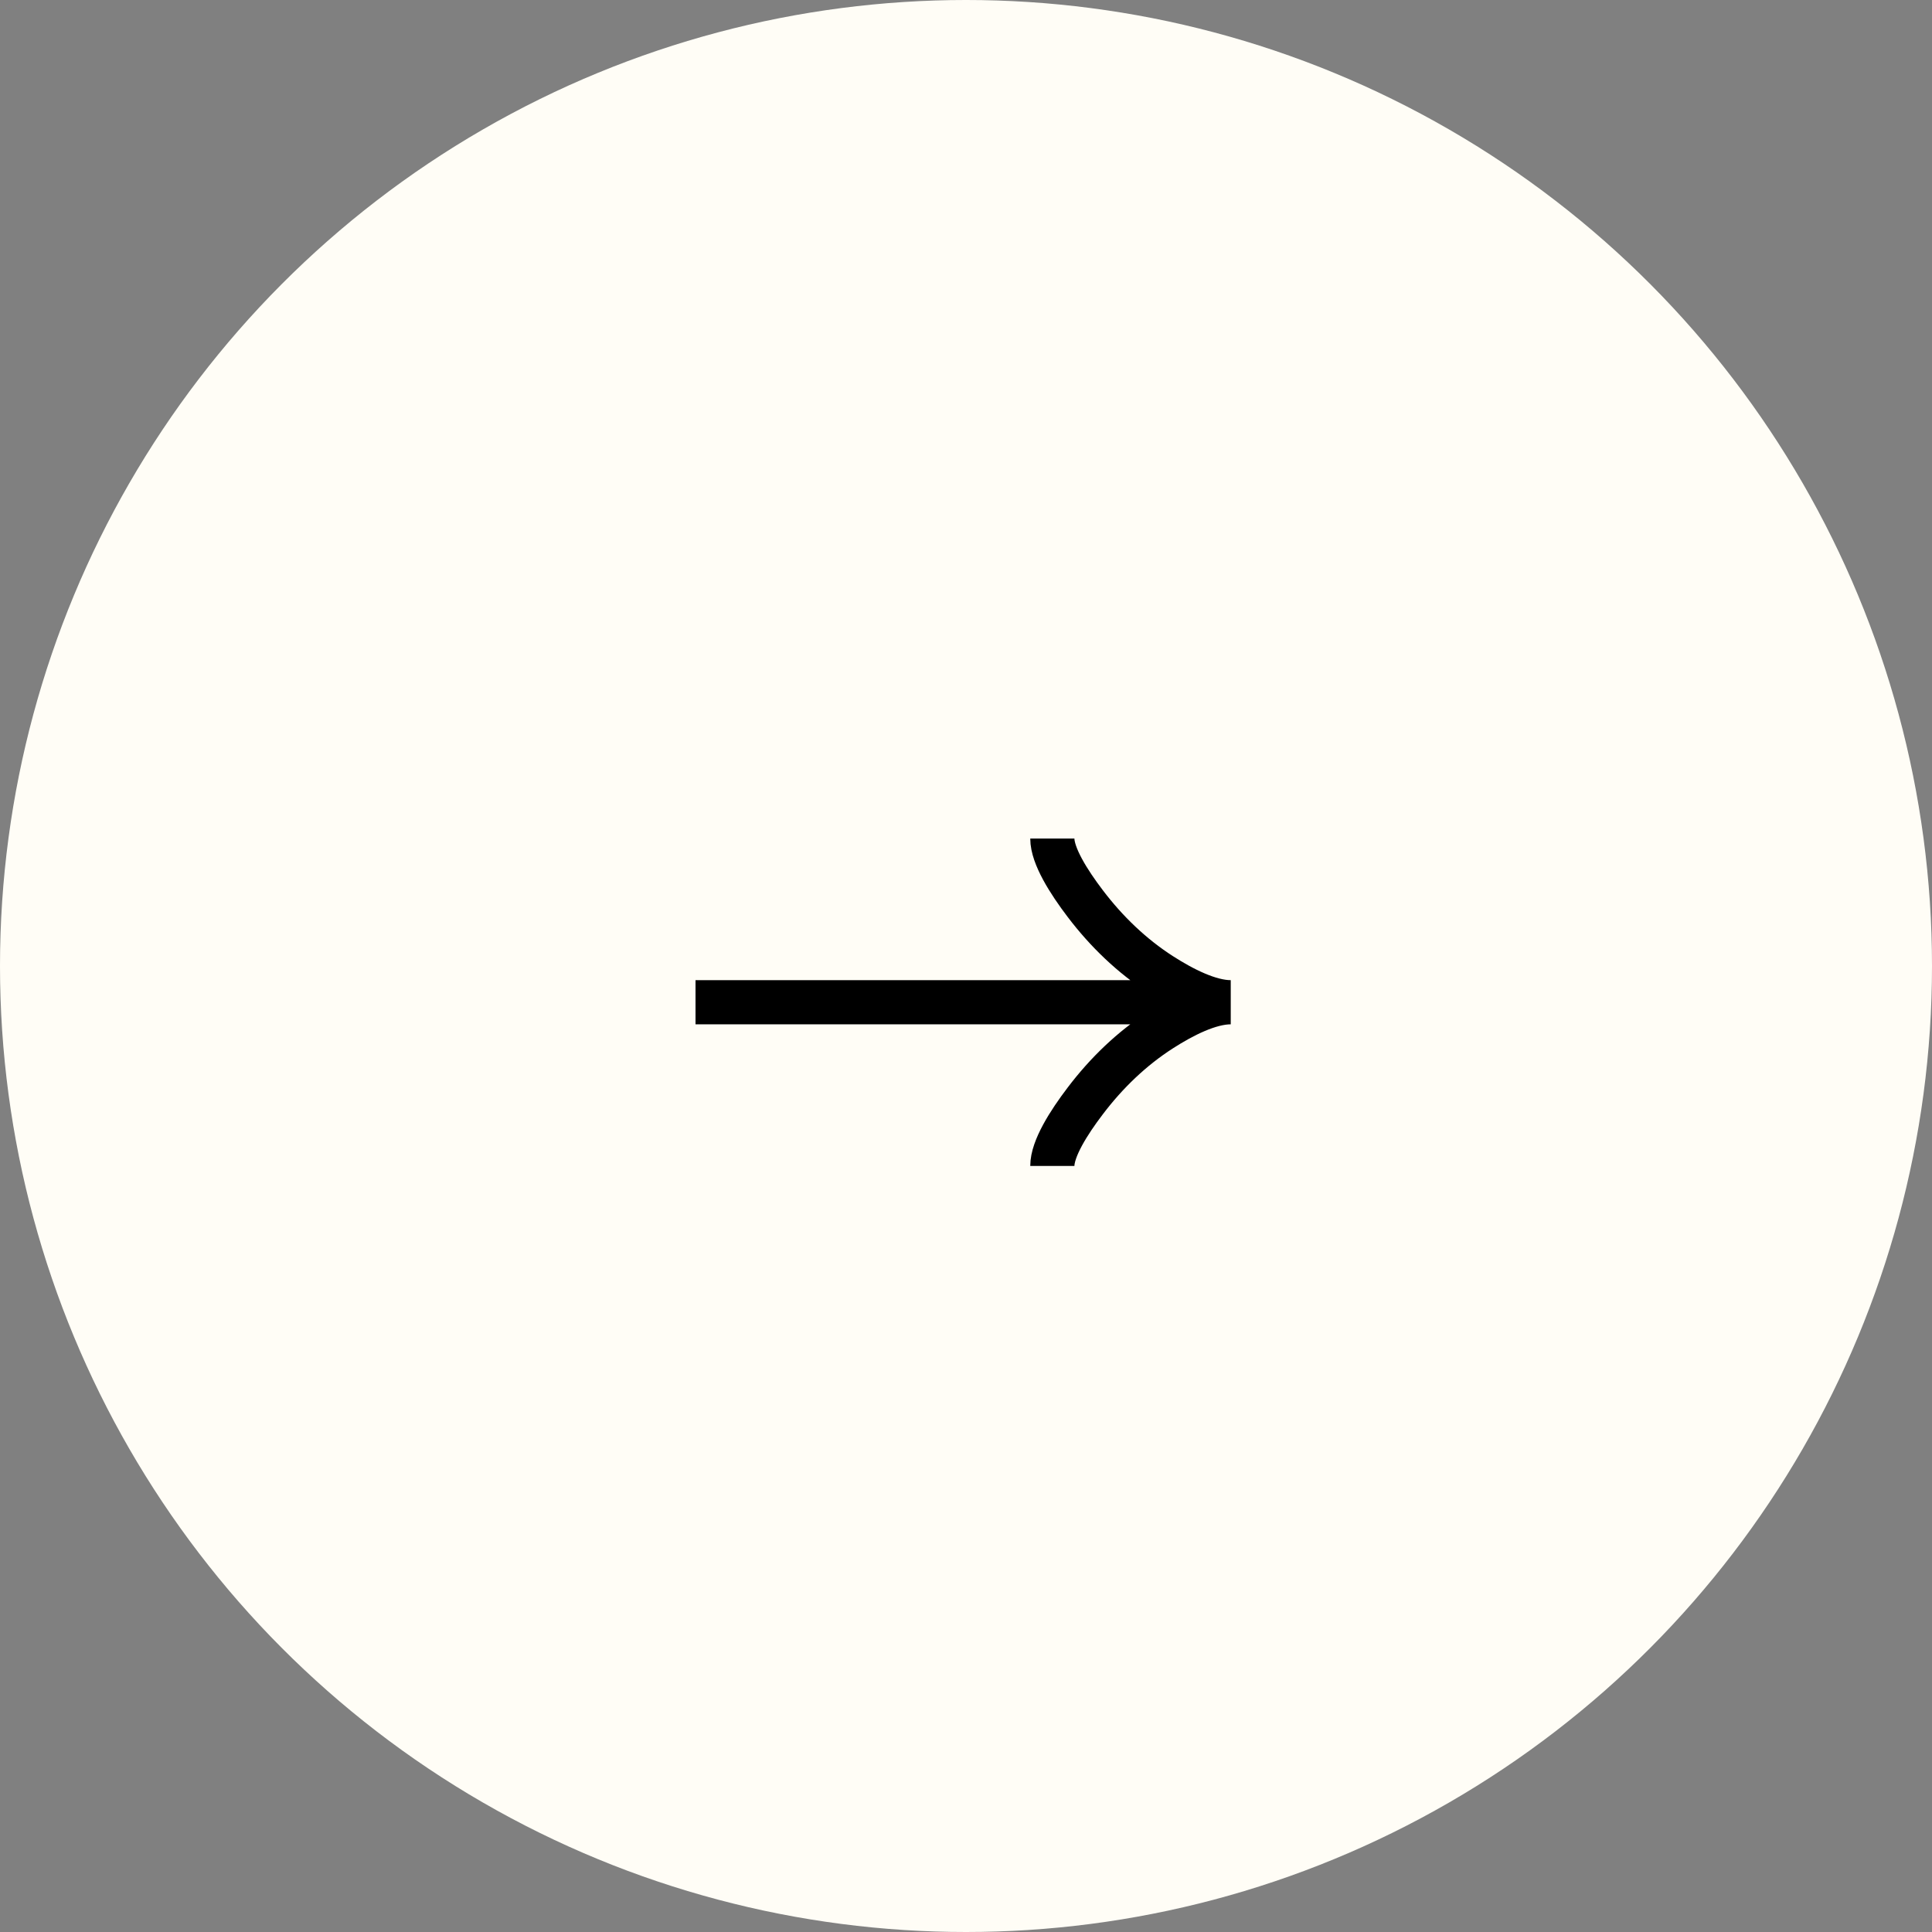 <svg width="70" height="70" viewBox="0 0 70 70" fill="none" xmlns="http://www.w3.org/2000/svg">
<rect x="0" y="0" width="70" height="70" fill="#808080" stroke="none"/>
<circle cx="35" cy="35" r="35" fill="#FFFDF6"/>
<path d="M38.128 42.245C38.128 41.616 38.72 40.677 39.32 39.889C40.09 38.872 41.012 37.985 42.068 37.308C42.859 36.8 43.819 36.313 44.592 36.313M44.592 36.313C43.819 36.313 42.859 35.826 42.068 35.318C41.012 34.64 40.09 33.753 39.32 32.738C38.72 31.949 38.128 31.009 38.128 30.381M44.592 36.313H25.2Z" fill="#FFFDF6"/>
<path d="M38.128 42.245C38.128 41.616 38.72 40.677 39.32 39.889C40.09 38.872 41.012 37.985 42.068 37.308C42.859 36.8 43.819 36.313 44.592 36.313M44.592 36.313C43.819 36.313 42.859 35.826 42.068 35.318C41.012 34.64 40.09 33.753 39.32 32.738C38.72 31.949 38.128 31.009 38.128 30.381M44.592 36.313H25.2" stroke="black" stroke-width="1.6"/>
</svg>
